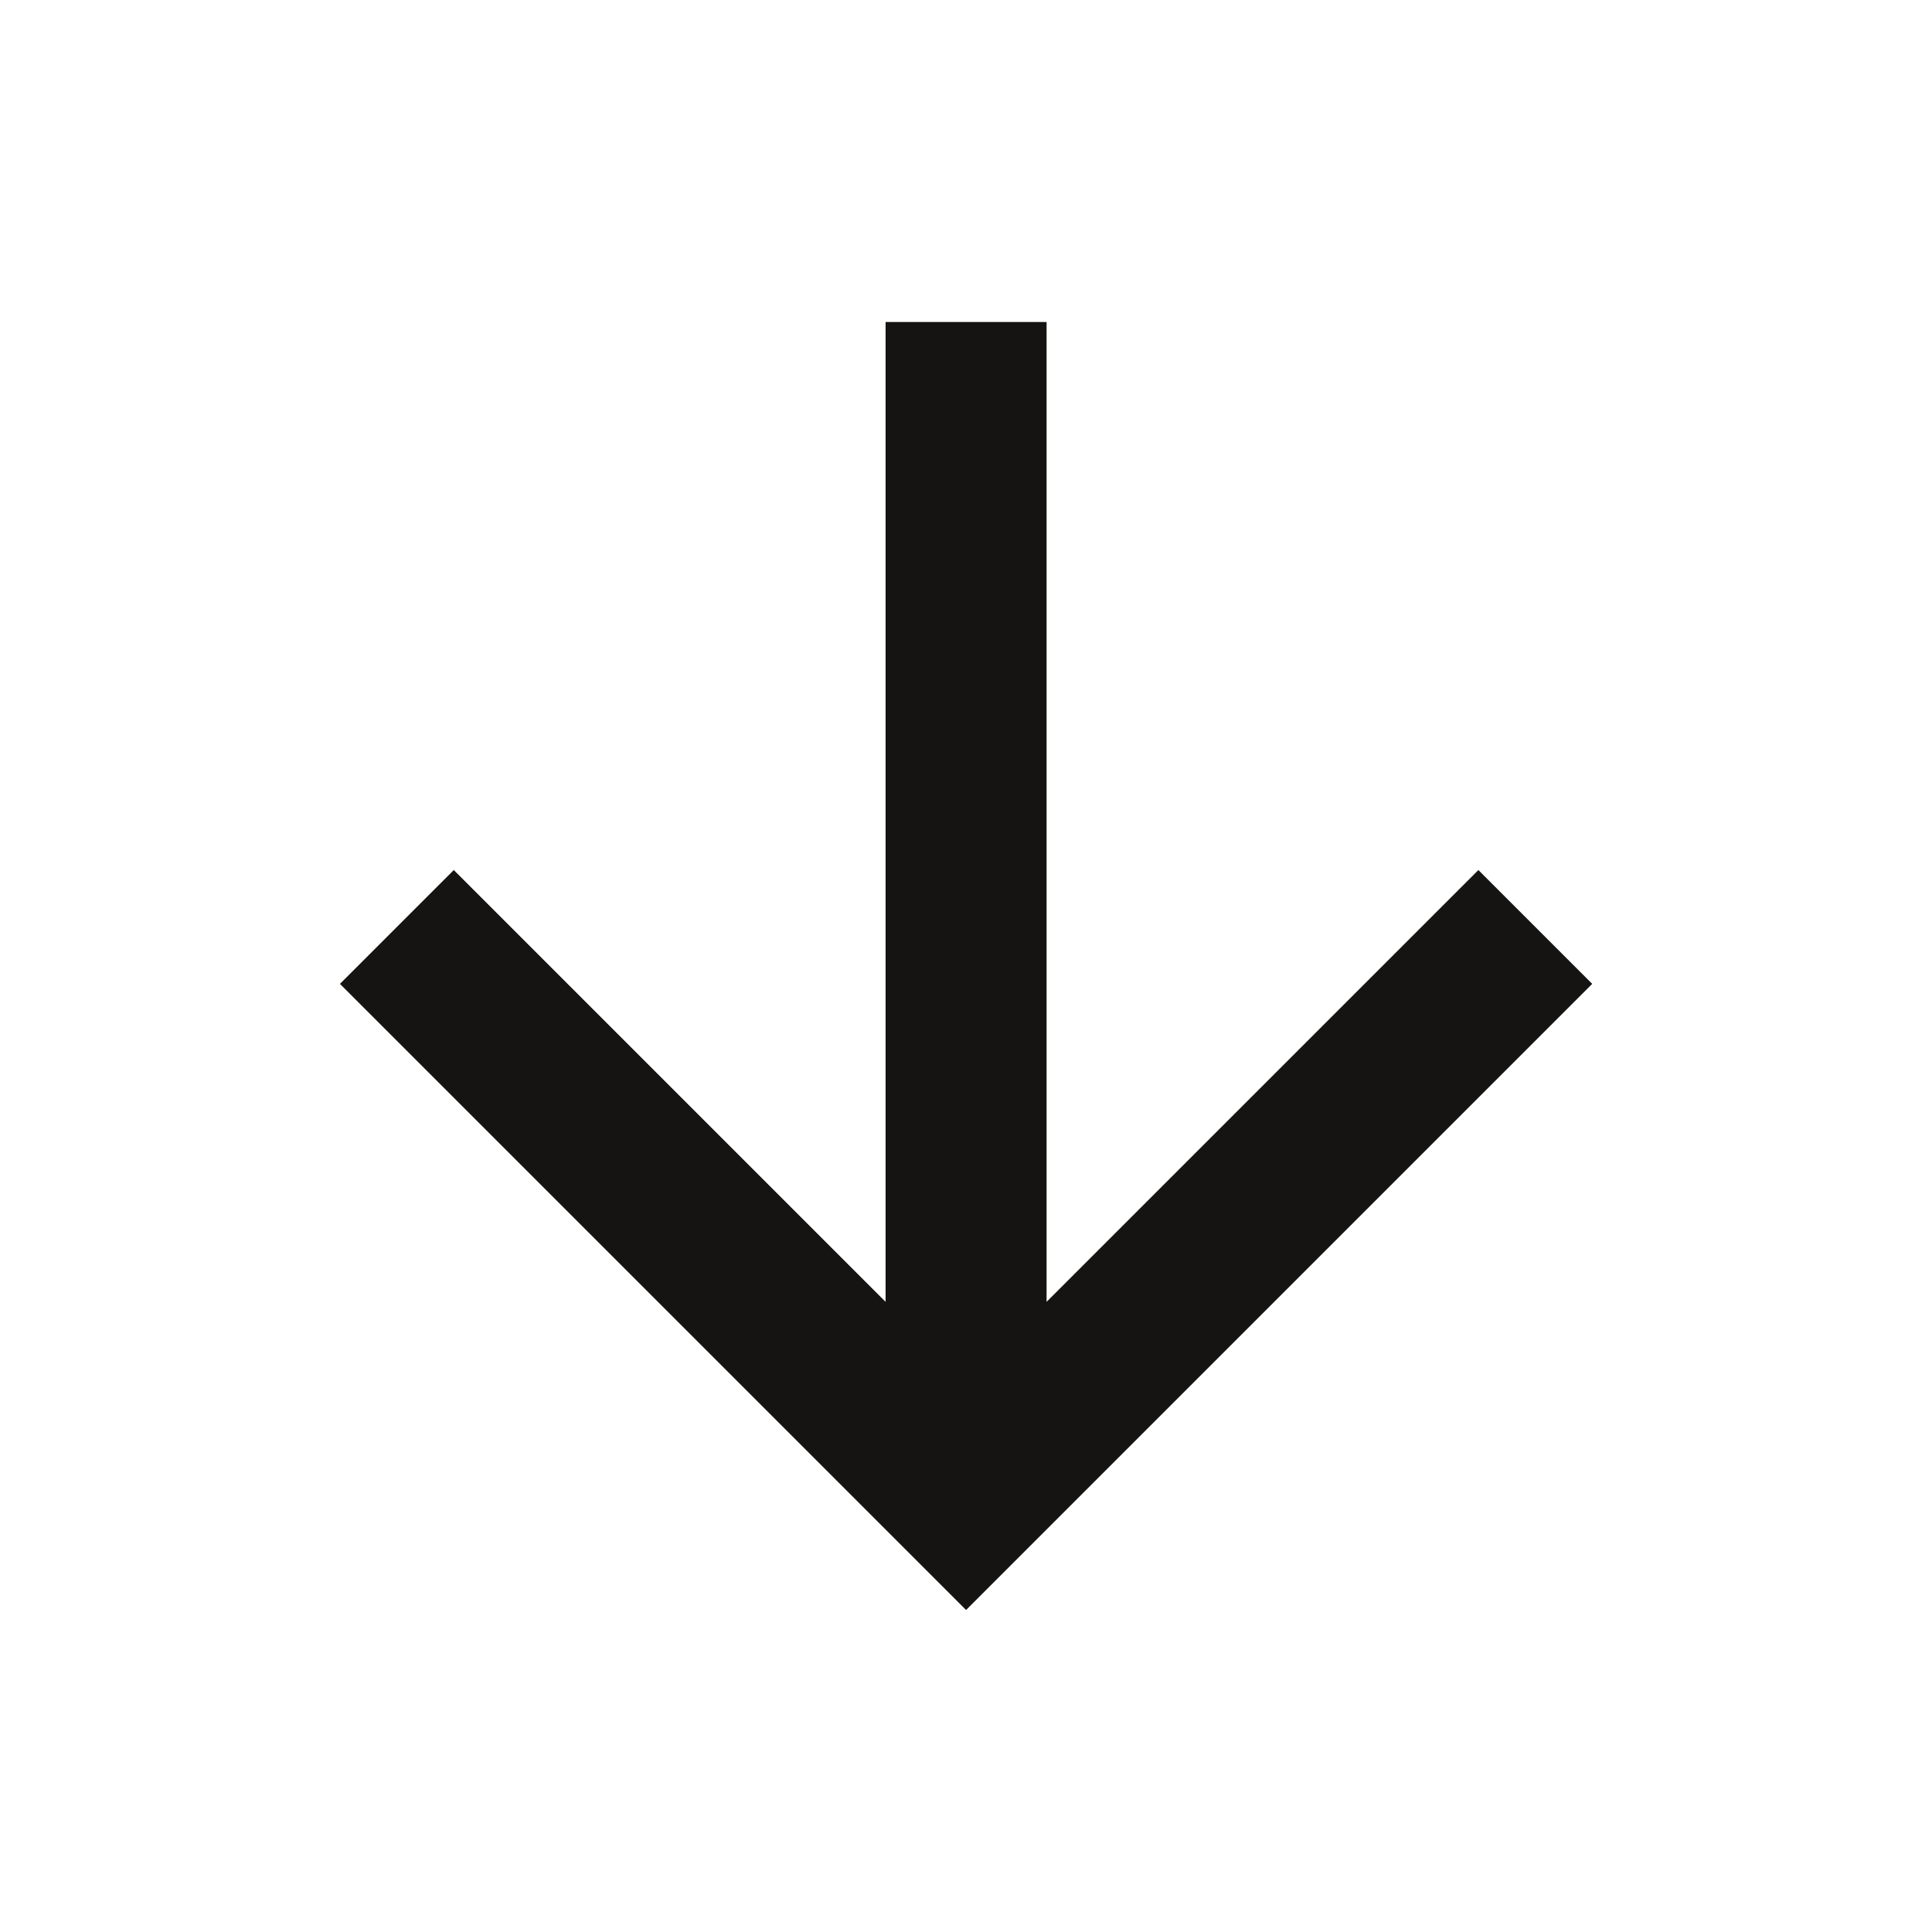 <svg width="24" height="24" viewBox="0 0 24 24" fill="none" xmlns="http://www.w3.org/2000/svg">
<path d="M13.001 16.172L18.365 10.808L19.779 12.222L12.001 20L4.223 12.222L5.637 10.808L11.001 16.172L11.001 4H13.001L13.001 16.172Z" fill="#151413"/>
</svg>
